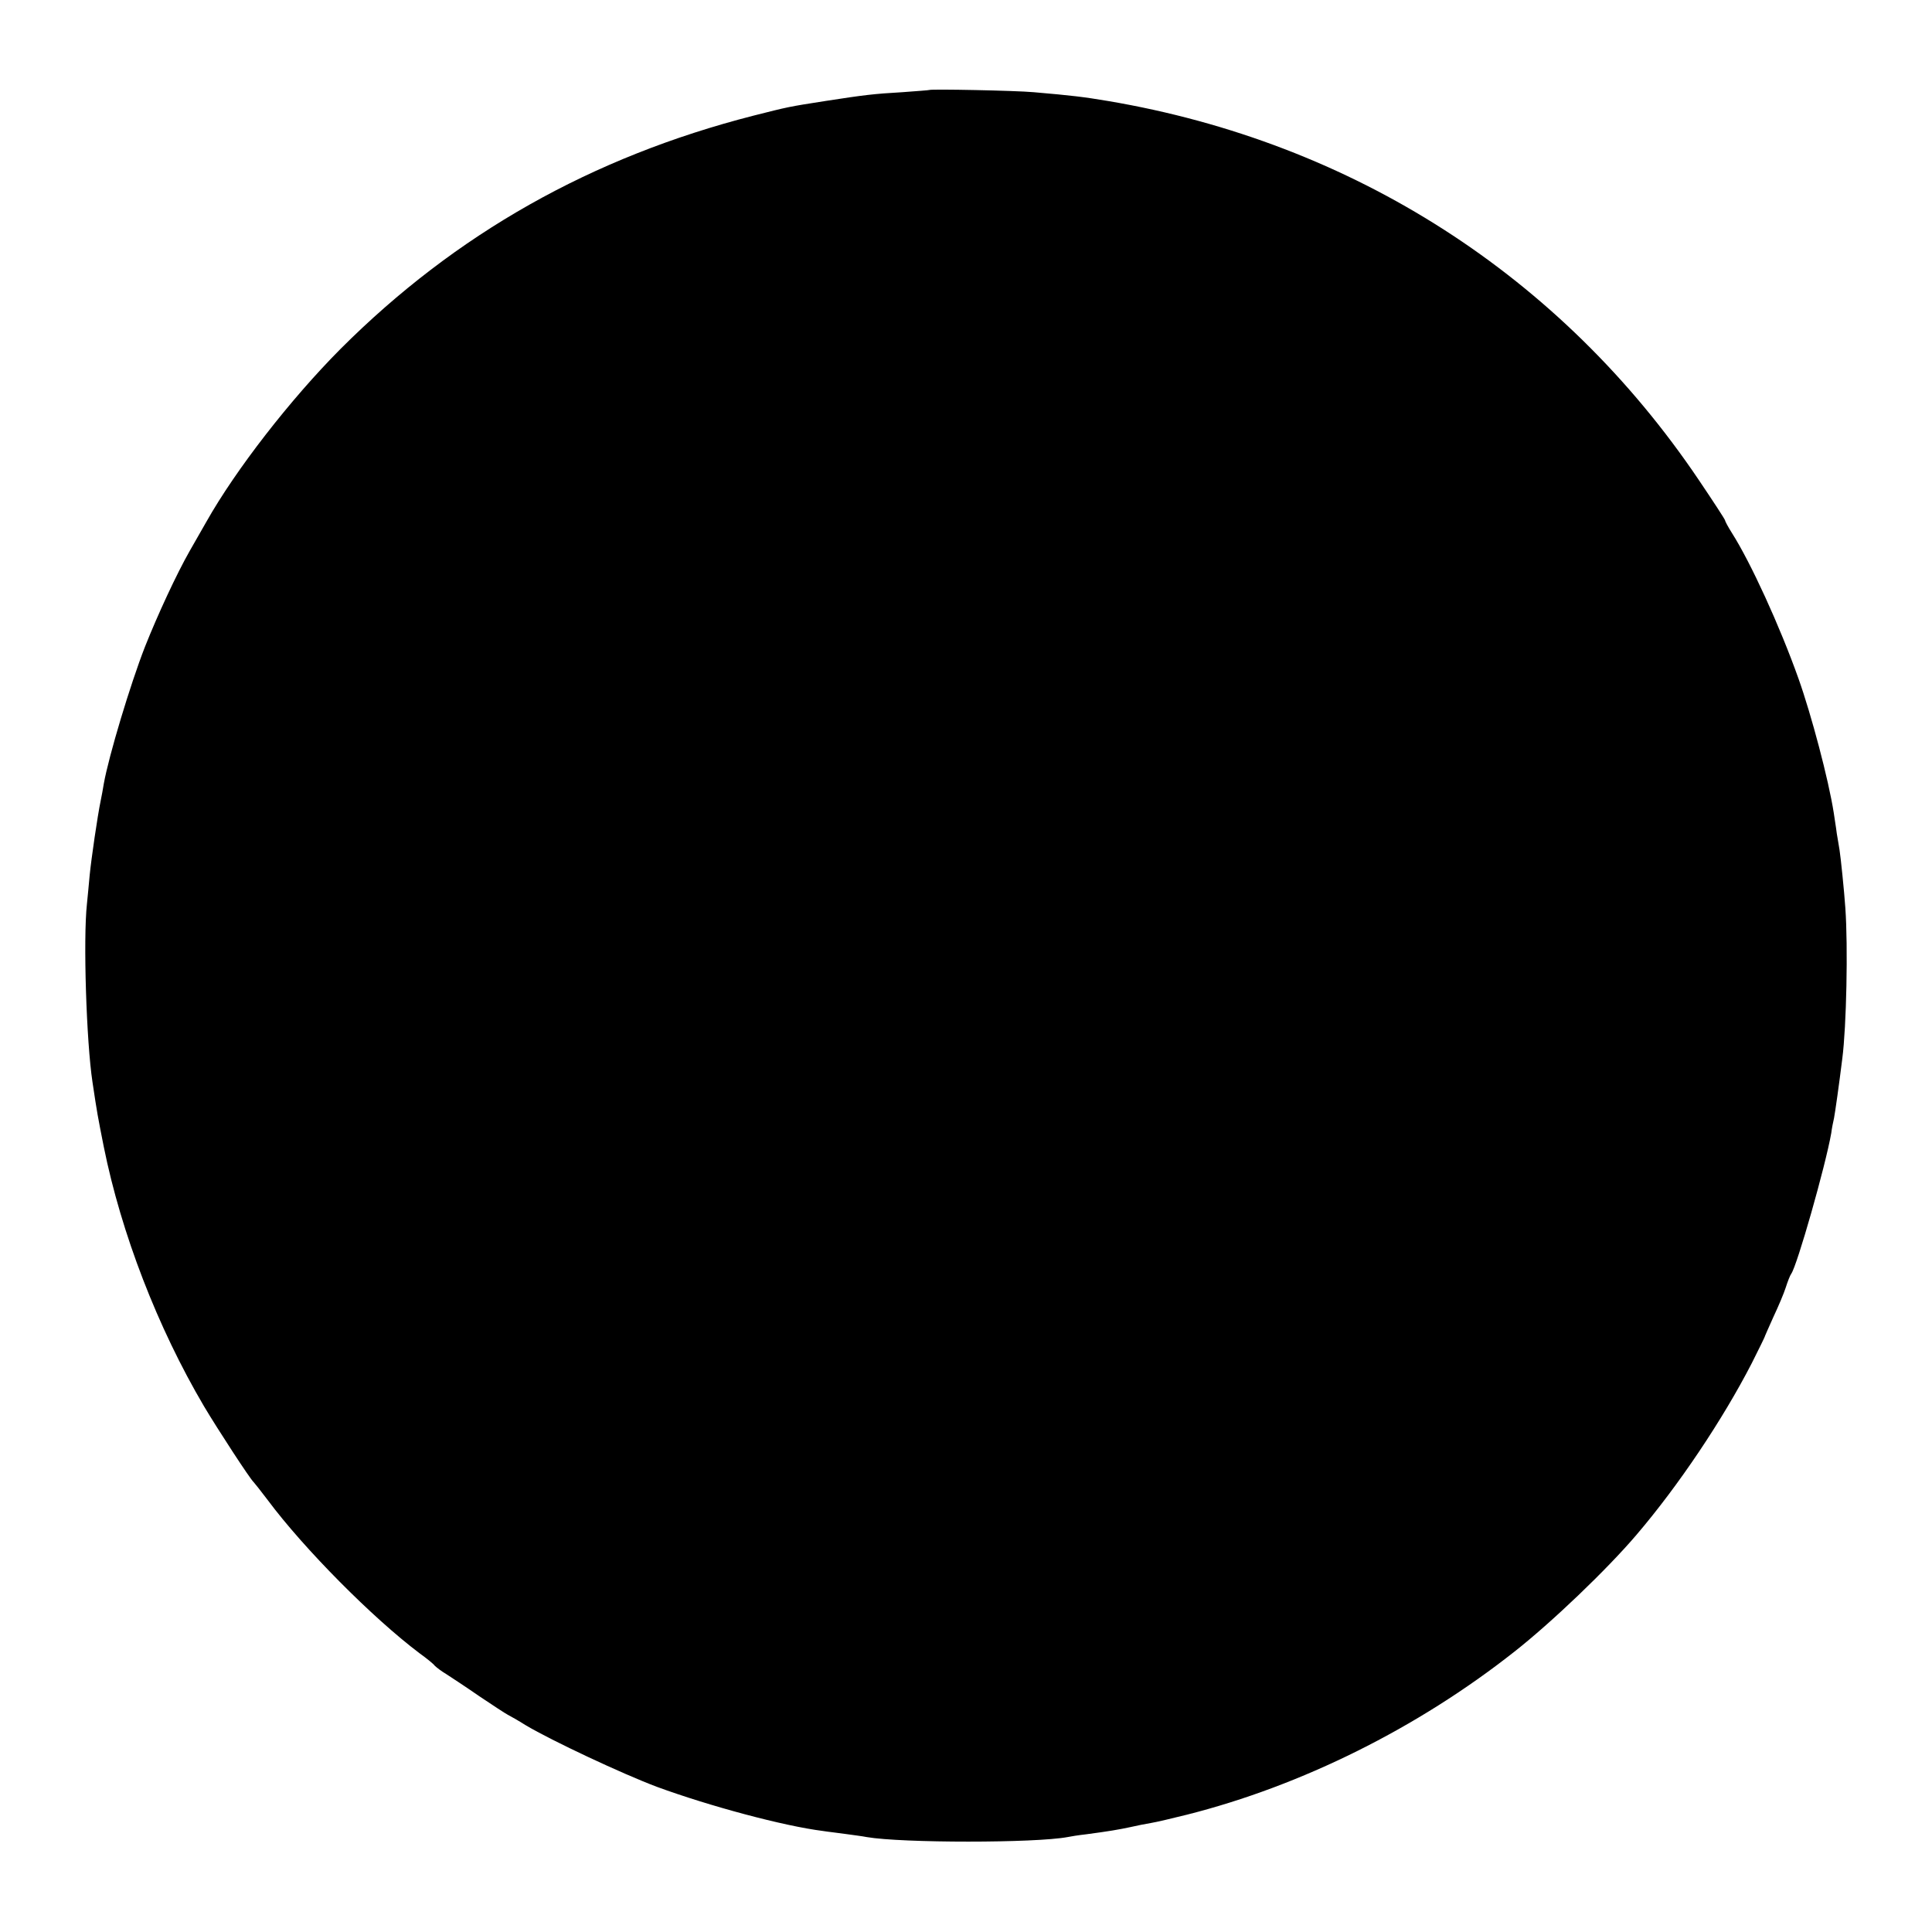 <?xml version="1.0" standalone="no"?>
<!DOCTYPE svg PUBLIC "-//W3C//DTD SVG 20010904//EN"
 "http://www.w3.org/TR/2001/REC-SVG-20010904/DTD/svg10.dtd">
<svg version="1.0" xmlns="http://www.w3.org/2000/svg"
 width="700pt" height="700pt" viewBox="0 0 700 700"
 preserveAspectRatio="xMidYMid meet">
<g transform="translate(0,700) scale(0.1,-0.1)"
fill="#000000" stroke="none">
<path d="M3367 6674 c-1 -1 -45 -4 -97 -8 -104 -6 -138 -10 -280 -32 -135 -21
-133 -21 -260 -53 -586 -150 -1079 -428 -1496 -845 -182 -183 -380 -438 -486
-626 -14 -25 -41 -72 -60 -105 -48 -84 -117 -233 -163 -349 -53 -136 -131
-395 -149 -496 -3 -19 -8 -46 -11 -60 -12 -58 -34 -210 -40 -270 -3 -36 -8
-83 -10 -105 -14 -126 -2 -500 20 -645 17 -114 19 -124 41 -235 63 -313 195
-655 363 -940 50 -84 168 -265 180 -275 3 -3 26 -32 51 -65 131 -176 380 -427
550 -555 25 -18 50 -38 55 -45 6 -6 24 -20 41 -30 17 -11 72 -47 121 -81 49
-33 95 -63 103 -67 8 -4 38 -21 65 -38 94 -56 350 -176 475 -223 191 -70 459
-142 602 -160 18 -3 56 -7 83 -11 28 -4 61 -8 75 -11 128 -22 611 -22 728 0 9
2 40 7 67 10 83 11 118 17 160 26 22 5 56 12 75 15 19 3 78 17 130 30 416 105
836 314 1186 590 135 106 337 299 444 425 152 178 312 417 417 621 26 52 48
96 48 99 1 3 15 34 31 70 17 36 37 83 44 105 7 22 16 45 20 50 21 29 124 390
145 510 2 17 7 41 10 54 4 21 18 119 30 216 15 116 21 404 11 545 -4 60 -17
186 -21 210 -1 8 -6 35 -10 60 -3 25 -9 59 -11 75 -19 121 -81 355 -128 487
-68 191 -173 420 -241 527 -14 22 -25 43 -25 46 0 3 -43 69 -95 146 -498 739
-1253 1223 -2140 1373 -89 15 -131 20 -270 32 -66 6 -373 12 -378 8z"/>
</g>
</svg>
